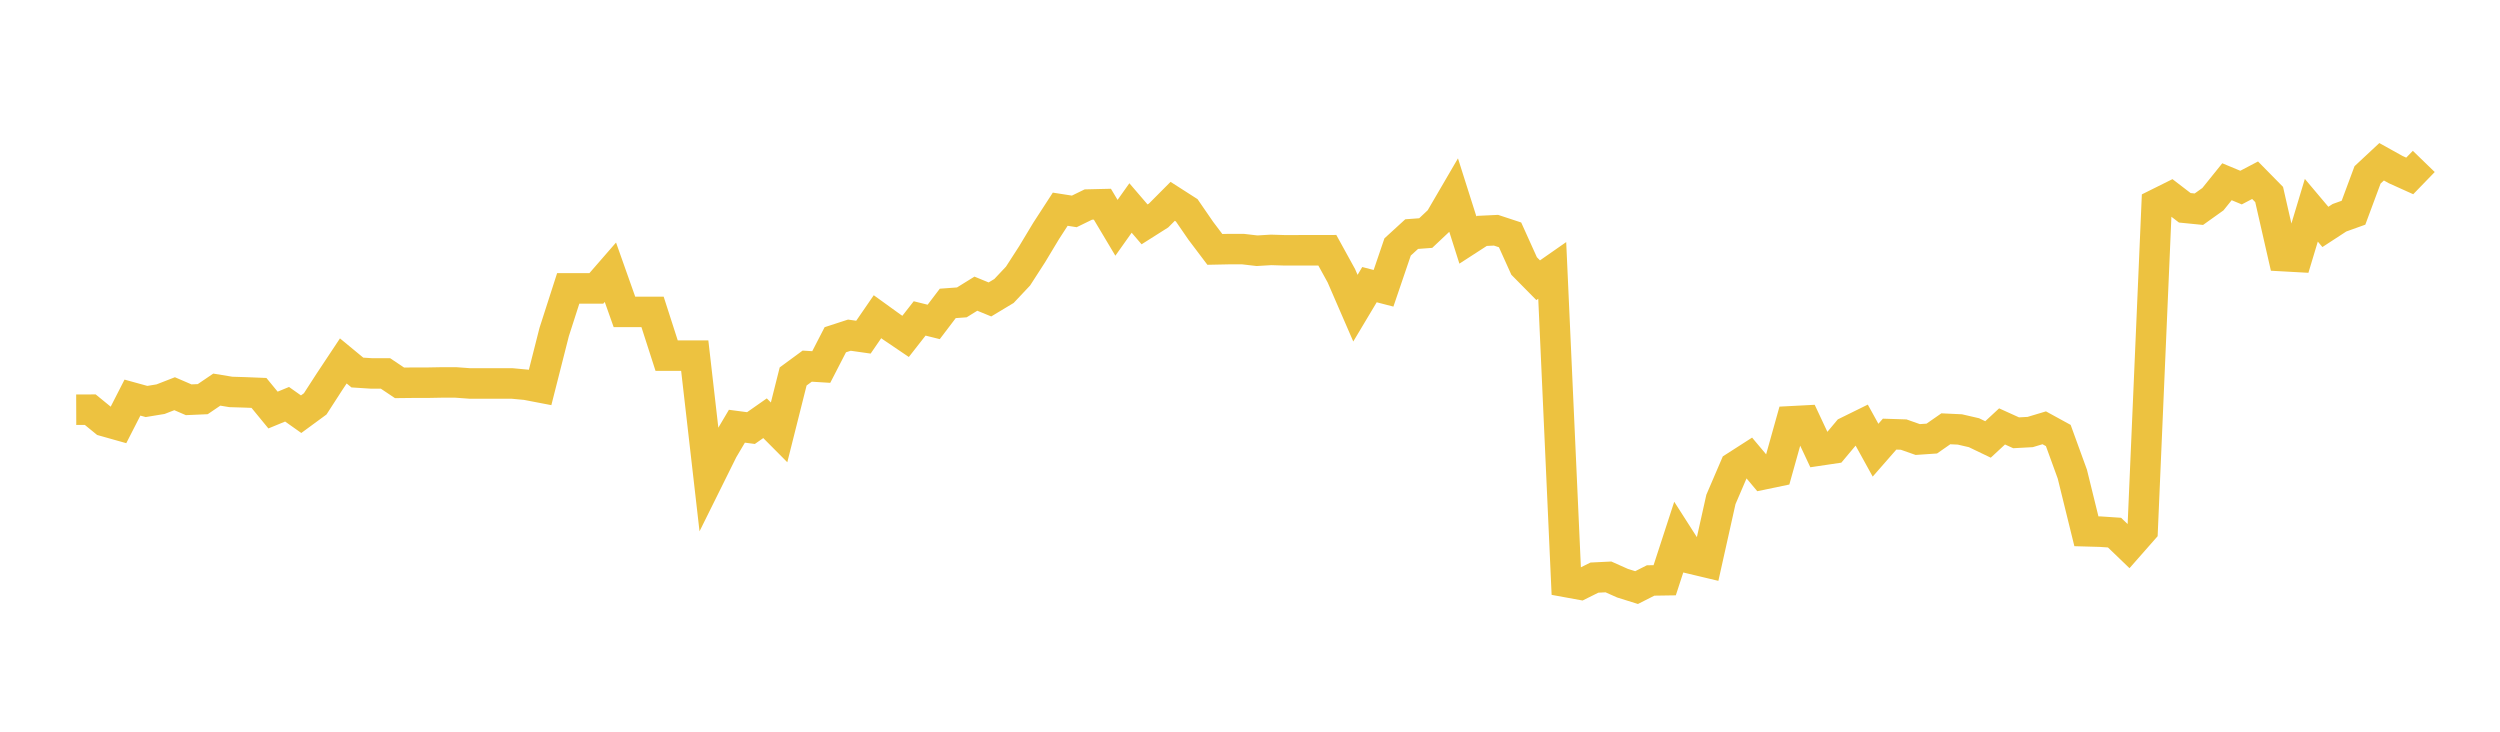 <svg width="164" height="48" xmlns="http://www.w3.org/2000/svg" xmlns:xlink="http://www.w3.org/1999/xlink"><path fill="none" stroke="rgb(237,194,64)" stroke-width="2" d="M5,26.878L5.922,26.875L6.844,27.628L7.766,27.888L8.689,26.083L9.611,26.337L10.533,26.186L11.455,25.827L12.377,26.225L13.299,26.185L14.222,25.559L15.144,25.711L16.066,25.739L16.988,25.776L17.91,26.899L18.832,26.519L19.754,27.171L20.677,26.494L21.599,25.067L22.521,23.677L23.443,24.438L24.365,24.497L25.287,24.497L26.21,25.115L27.132,25.105L28.054,25.105L28.976,25.088L29.898,25.088L30.82,25.155L31.743,25.155L32.665,25.155L33.587,25.155L34.509,25.241L35.431,25.418L36.353,21.785L37.275,18.919L38.198,18.919L39.12,18.919L40.042,17.859L40.964,20.462L41.886,20.462L42.808,20.462L43.731,23.329L44.653,23.329L45.575,23.329L46.497,31.378L47.419,29.519L48.341,27.96L49.263,28.082L50.186,27.436L51.108,28.363L52.03,24.696L52.952,24.019L53.874,24.076L54.796,22.287L55.719,21.987L56.641,22.118L57.563,20.777L58.485,21.443L59.407,22.067L60.329,20.889L61.251,21.118L62.174,19.903L63.096,19.836L64.018,19.265L64.94,19.643L65.862,19.088L66.784,18.109L67.707,16.678L68.629,15.146L69.551,13.724L70.473,13.868L71.395,13.418L72.317,13.396L73.24,14.944L74.162,13.644L75.084,14.718L76.006,14.134L76.928,13.207L77.85,13.798L78.772,15.138L79.695,16.36L80.617,16.341L81.539,16.341L82.461,16.448L83.383,16.393L84.305,16.421L85.228,16.418L86.15,16.418L87.072,16.415L87.994,18.091L88.916,20.216L89.838,18.673L90.76,18.912L91.683,16.201L92.605,15.357L93.527,15.289L94.449,14.42L95.371,12.839L96.293,15.744L97.216,15.147L98.138,15.103L99.06,15.407L99.982,17.449L100.904,18.383L101.826,17.74L102.749,38.182L103.671,38.35L104.593,37.891L105.515,37.846L106.437,38.257L107.359,38.546L108.281,38.079L109.204,38.065L110.126,35.234L111.048,36.676L111.97,36.896L112.892,32.765L113.814,30.616L114.737,30.024L115.659,31.122L116.581,30.93L117.503,27.636L118.425,27.588L119.347,29.554L120.269,29.417L121.192,28.315L122.114,27.861L123.036,29.533L123.958,28.479L124.88,28.508L125.802,28.833L126.725,28.77L127.647,28.129L128.569,28.172L129.491,28.385L130.413,28.828L131.335,27.973L132.257,28.391L133.18,28.341L134.102,28.064L135.024,28.569L135.946,31.105L136.868,34.852L137.79,34.878L138.713,34.94L139.635,35.827L140.557,34.779L141.479,13.384L142.401,12.925L143.323,13.632L144.246,13.724L145.168,13.066L146.09,11.922L147.012,12.306L147.934,11.822L148.856,12.76L149.778,16.803L150.701,16.854L151.623,13.792L152.545,14.886L153.467,14.285L154.389,13.954L155.311,11.473L156.234,10.612L157.156,11.125L158.078,11.541L159,10.589"></path></svg>